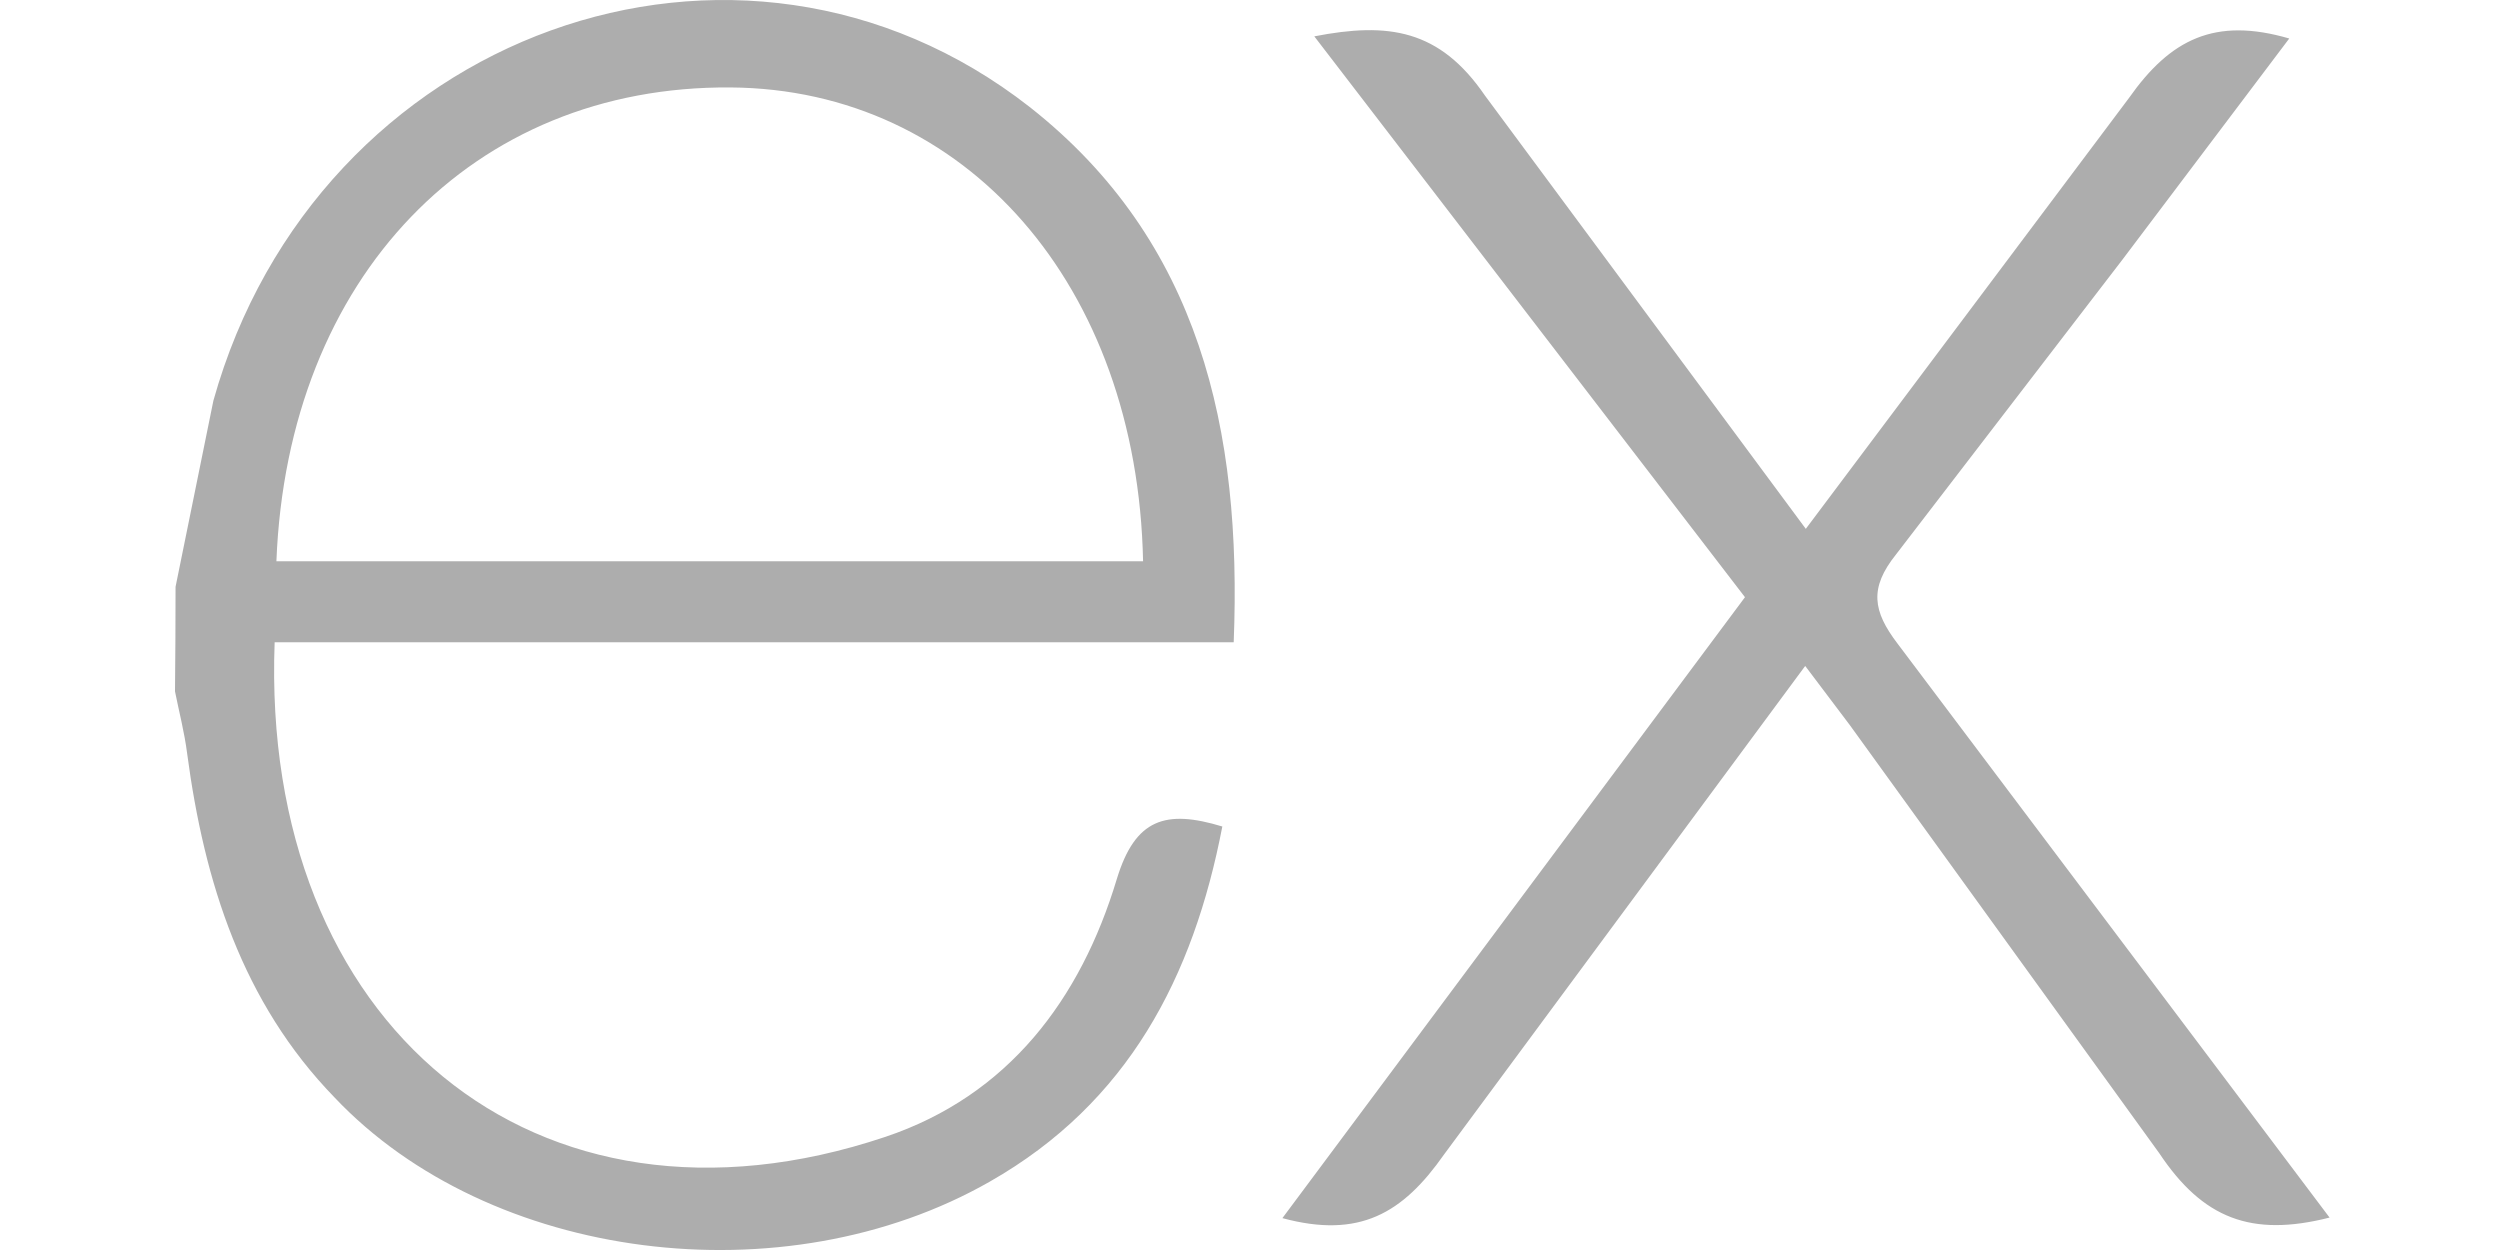 <svg fill="none" xmlns="http://www.w3.org/2000/svg" viewBox="0 0 100 50"><path d="M93.183 48.703c-3.135.797-5.074.035-6.814-2.577L73.996 29.008l-1.788-2.37L57.76 46.182c-1.65 2.352-3.383 3.375-6.464 2.543l18.503-24.837L52.572 1.454c2.962-.577 5.01-.283 6.827 2.37l12.833 17.33L85.16 3.918c1.656-2.351 3.436-3.245 6.41-2.378l-6.68 8.855-9.049 11.783c-1.077 1.346-.929 2.267.062 3.568l17.28 22.957ZM7.022 23.473l1.513-7.444C12.655 1.297 29.542-4.824 41.188 4.28c6.805 5.354 8.497 12.927 8.16 21.41H10.986C10.41 40.96 21.401 50.177 35.413 45.475c4.916-1.65 7.81-5.5 9.26-10.315.735-2.413 1.952-2.79 4.22-2.1-1.158 6.022-3.77 11.052-9.292 14.2-8.249 4.714-20.024 3.19-26.218-3.36-3.69-3.8-5.214-8.616-5.898-13.765-.108-.851-.323-1.662-.485-2.478.014-1.393.022-2.787.022-4.18v-.003Zm4.034-1.023h34.667c-.226-11.042-7.102-18.885-16.499-18.952-10.315-.081-17.72 7.576-18.168 18.952Z" fill="#ADADAD"/></svg>